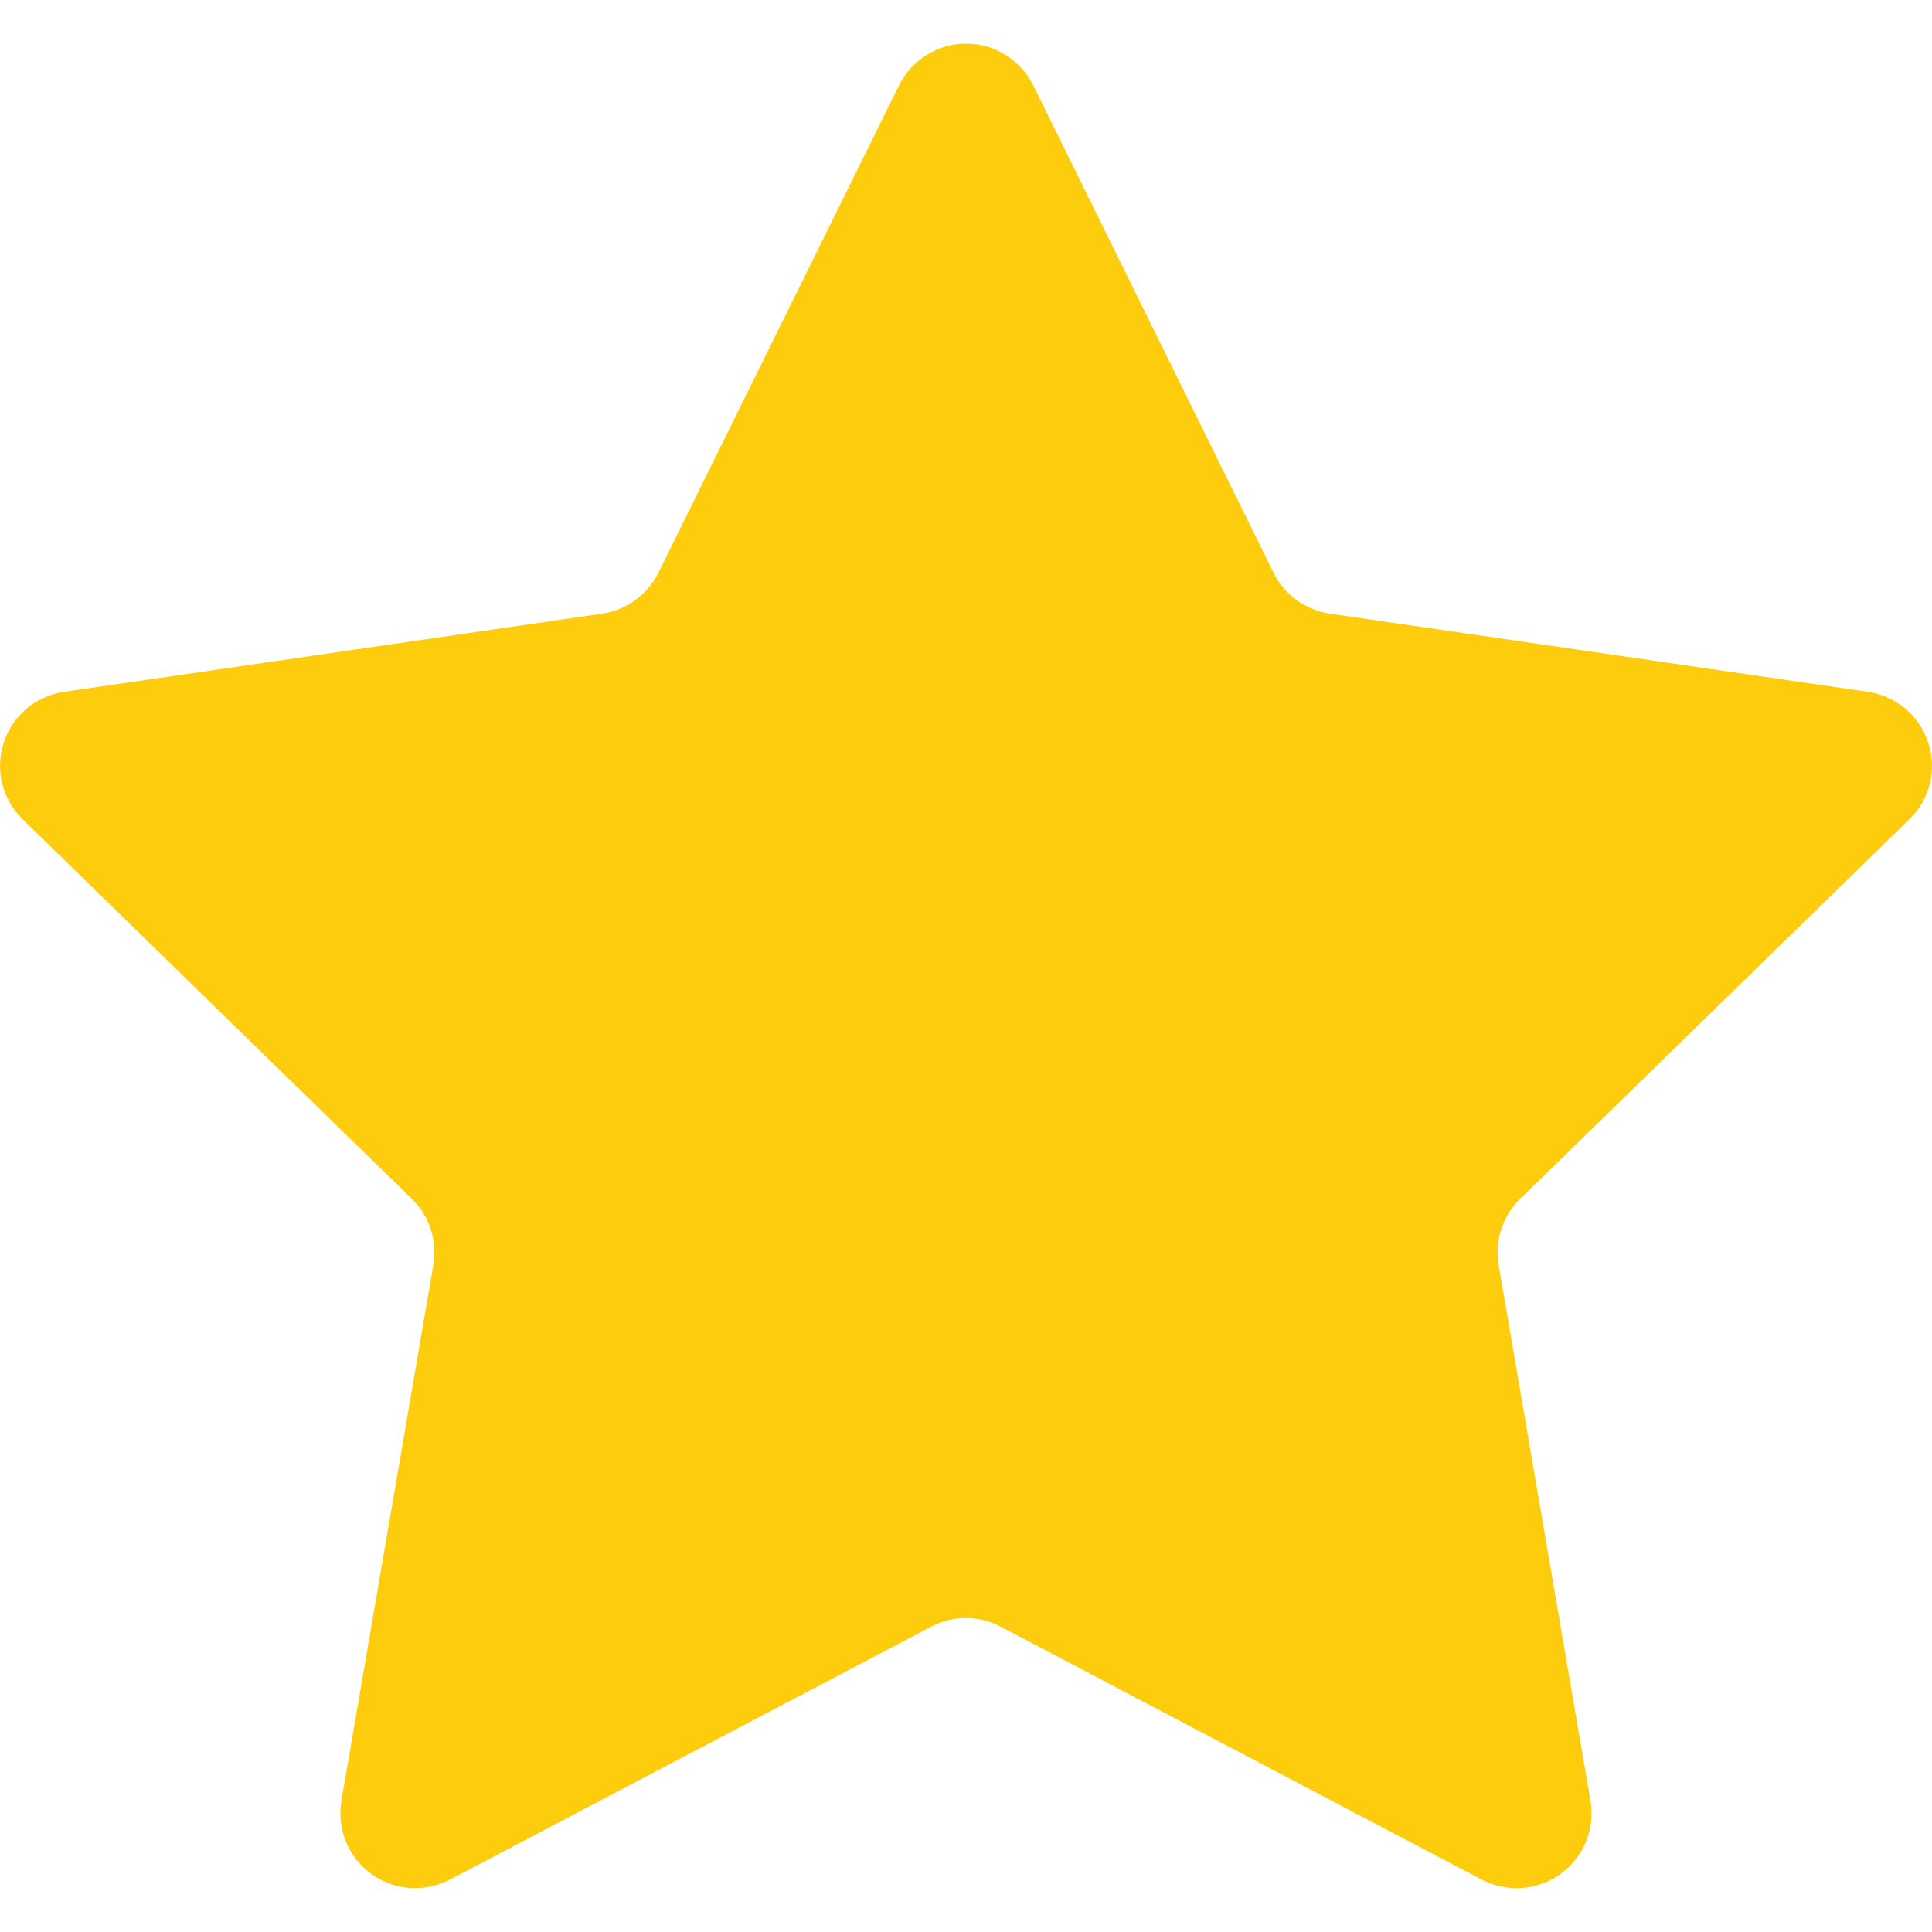 <svg width="14" height="14" viewBox="0 0 14 14" fill="none" xmlns="http://www.w3.org/2000/svg">
<g clip-path="url(#clip0_6295_78823)">
<path d="M6.515 0.618C6.606 0.434 6.795 0.316 7.001 0.316C7.207 0.316 7.395 0.434 7.487 0.618L9.229 4.151C9.308 4.31 9.461 4.421 9.638 4.447L13.536 5.013C13.74 5.043 13.909 5.186 13.973 5.382C14.037 5.578 13.984 5.794 13.836 5.937L11.016 8.687C10.888 8.811 10.83 8.991 10.86 9.167L11.525 13.049C11.56 13.253 11.476 13.458 11.309 13.579C11.142 13.7 10.921 13.716 10.738 13.621L7.252 11.788C7.094 11.704 6.905 11.704 6.747 11.788L3.261 13.62C3.078 13.716 2.857 13.701 2.69 13.579C2.523 13.458 2.44 13.253 2.474 13.049L3.14 9.167C3.17 8.991 3.112 8.811 2.984 8.687L0.164 5.937C0.016 5.793 -0.037 5.578 0.027 5.382C0.09 5.186 0.26 5.043 0.464 5.013L4.363 4.447C4.539 4.421 4.692 4.31 4.771 4.15L6.515 0.618Z" fill="#FDCC0D"/>
</g>
<defs>
<clipPath id="clip0_6295_78823">
<rect width="14" height="14" fill="white"/>
</clipPath>
</defs>
</svg>
